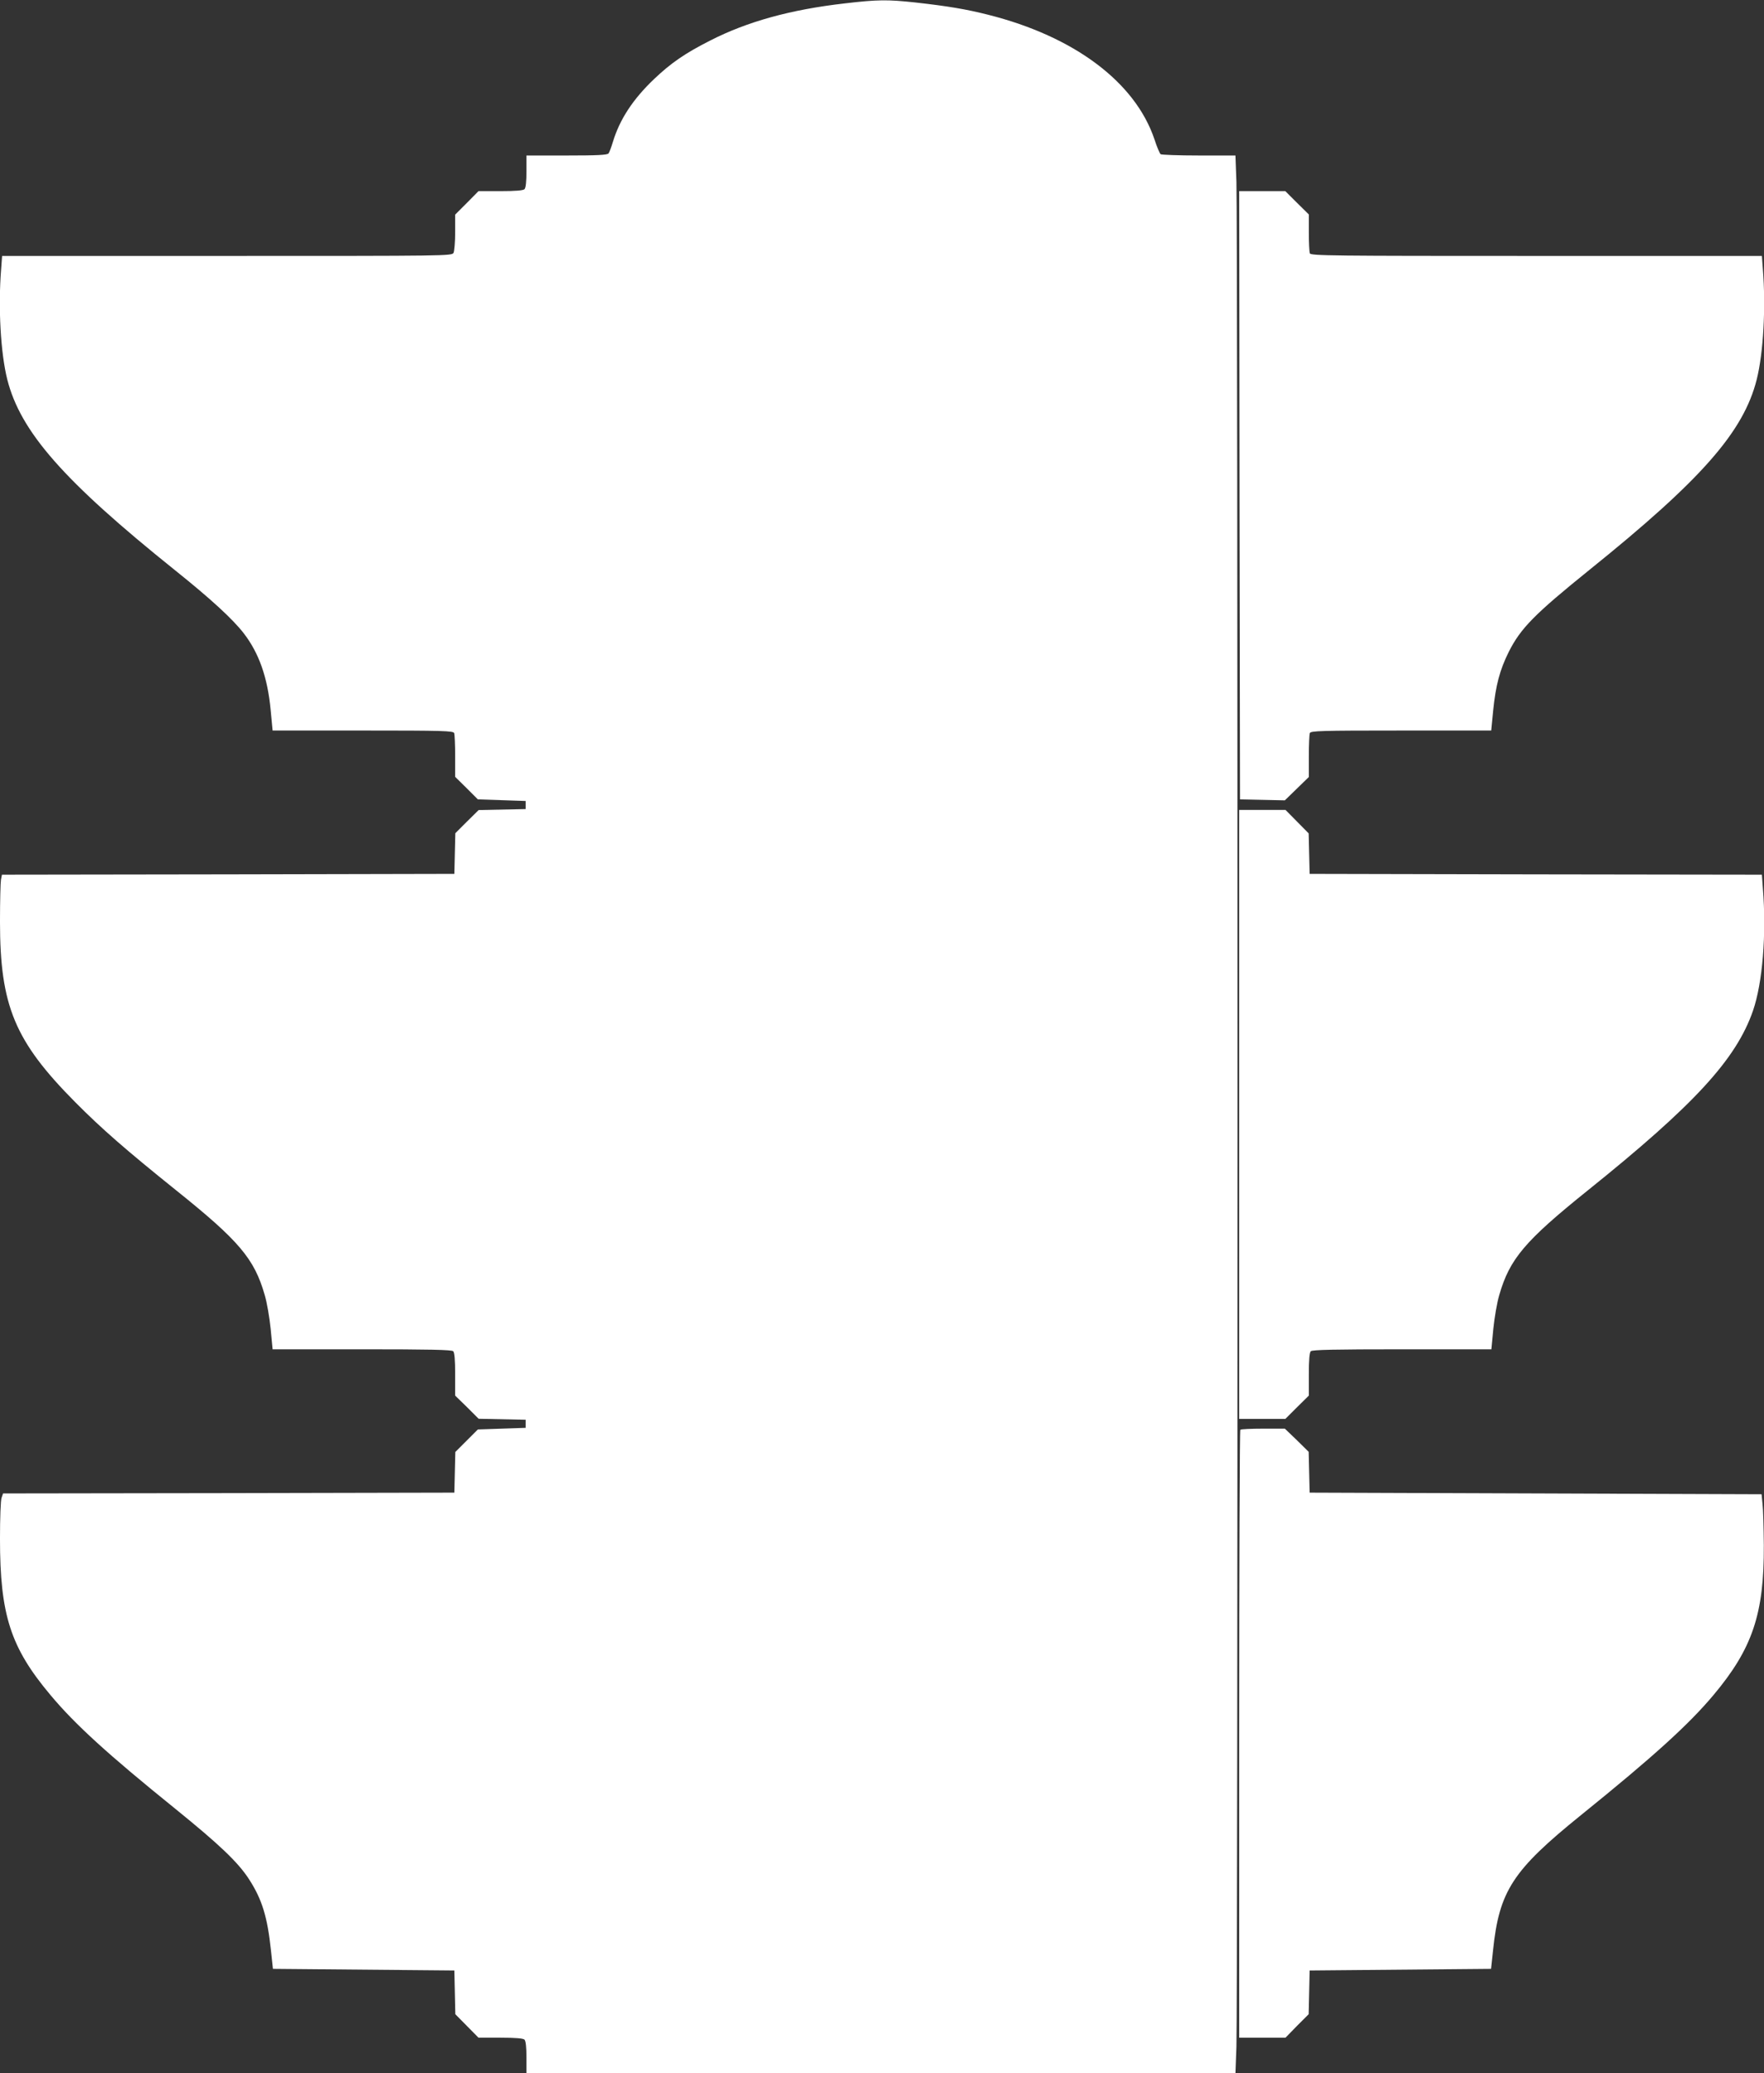 <?xml version="1.0" standalone="no"?>
<!DOCTYPE svg PUBLIC "-//W3C//DTD SVG 20010904//EN"
 "http://www.w3.org/TR/2001/REC-SVG-20010904/DTD/svg10.dtd">
<svg version="1.0" xmlns="http://www.w3.org/2000/svg"
 width="1089pt" height="1280pt" viewBox="0 0 1089 1280"
 preserveAspectRatio="xMidYMid meet">
<rect x="0" y="0" width="1089" height="1280" fill="#333333" stroke="none"/>
<g transform="translate(0,1280) scale(0.1,-0.1)"
fill="#ffffff" stroke="none">
<path d="M5215 12779 c-333 -38 -601 -112 -830 -229 -156 -79 -243 -139 -348
-239 -130 -124 -211 -248 -253 -386 -10 -33 -22 -66 -27 -72 -7 -10 -71 -13
-258 -13 l-249 0 0 -98 c0 -63 -4 -102 -12 -110 -8 -8 -56 -12 -148 -12 l-136
0 -72 -73 -72 -72 0 -108 c0 -60 -5 -117 -10 -128 -11 -19 -37 -19 -1399 -19
l-1388 0 -6 -82 c-19 -236 -3 -518 38 -681 82 -323 347 -625 1035 -1177 221
-177 357 -302 425 -390 94 -122 147 -272 166 -474 l12 -126 558 0 c499 0 557
-2 563 -16 3 -9 6 -73 6 -143 l0 -127 70 -69 70 -70 148 -5 147 -5 0 -25 0
-25 -145 -3 -145 -3 -72 -71 -72 -72 -3 -125 -3 -126 -1396 -3 -1397 -2 -6
-31 c-3 -17 -6 -133 -6 -258 0 -521 91 -739 465 -1116 164 -165 312 -294 623
-544 388 -311 482 -422 546 -645 14 -46 30 -141 37 -210 l12 -126 552 0 c415
0 554 -3 563 -12 8 -8 12 -54 12 -143 l0 -131 73 -71 72 -72 145 -3 145 -3 0
-25 0 -25 -147 -5 -148 -5 -69 -69 -70 -70 -3 -125 -3 -126 -1393 -3 -1393 -2
-9 -26 c-6 -14 -10 -128 -10 -253 0 -471 65 -672 312 -966 152 -182 357 -368
768 -700 274 -222 389 -331 457 -436 81 -125 114 -233 136 -442 l12 -112 560
-5 560 -5 3 -135 3 -135 72 -73 71 -72 136 0 c92 0 140 -4 148 -12 8 -8 12
-47 12 -110 l0 -98 2188 0 2189 0 6 163 c9 212 9 11302 0 11515 l-6 162 -226
0 c-124 0 -230 4 -236 8 -5 4 -23 45 -38 92 -119 353 -495 635 -1027 769 -135
34 -246 53 -452 76 -168 18 -229 18 -433 -6z"/>
<path d="M7652 9743 l3 -1878 138 -3 139 -3 74 72 74 72 0 128 c0 70 3 134 6
143 6 14 64 16 563 16 l557 0 12 123 c16 158 41 251 96 362 74 147 159 233
501 509 688 554 949 850 1030 1173 41 163 57 445 38 681 l-6 82 -1392 0
c-1261 0 -1393 1 -1399 16 -3 9 -6 66 -6 128 l0 112 -73 72 -72 72 -143 0
-142 0 2 -1877z"/>
<path d="M7650 5920 l0 -1880 142 0 143 0 72 72 73 72 0 131 c0 89 4 135 12
143 9 9 148 12 563 12 l552 0 12 126 c7 69 23 164 37 210 64 222 158 333 545
644 659 529 917 810 1021 1110 59 171 84 473 61 757 l-6 83 -1396 2 -1396 3
-3 125 -3 125 -72 73 -71 72 -143 0 -143 0 0 -1880z"/>
<path d="M7657 3973 c-4 -3 -7 -849 -7 -1880 l0 -1873 143 0 143 0 71 73 72
72 3 135 3 135 560 5 560 5 12 112 c38 369 121 496 543 837 447 361 665 559
817 740 242 288 314 503 312 926 -1 107 -4 222 -8 255 l-6 60 -1395 5 -1395 5
-3 126 -3 126 -73 72 -74 71 -134 0 c-74 0 -138 -3 -141 -7z"/>
</g>
</svg>
